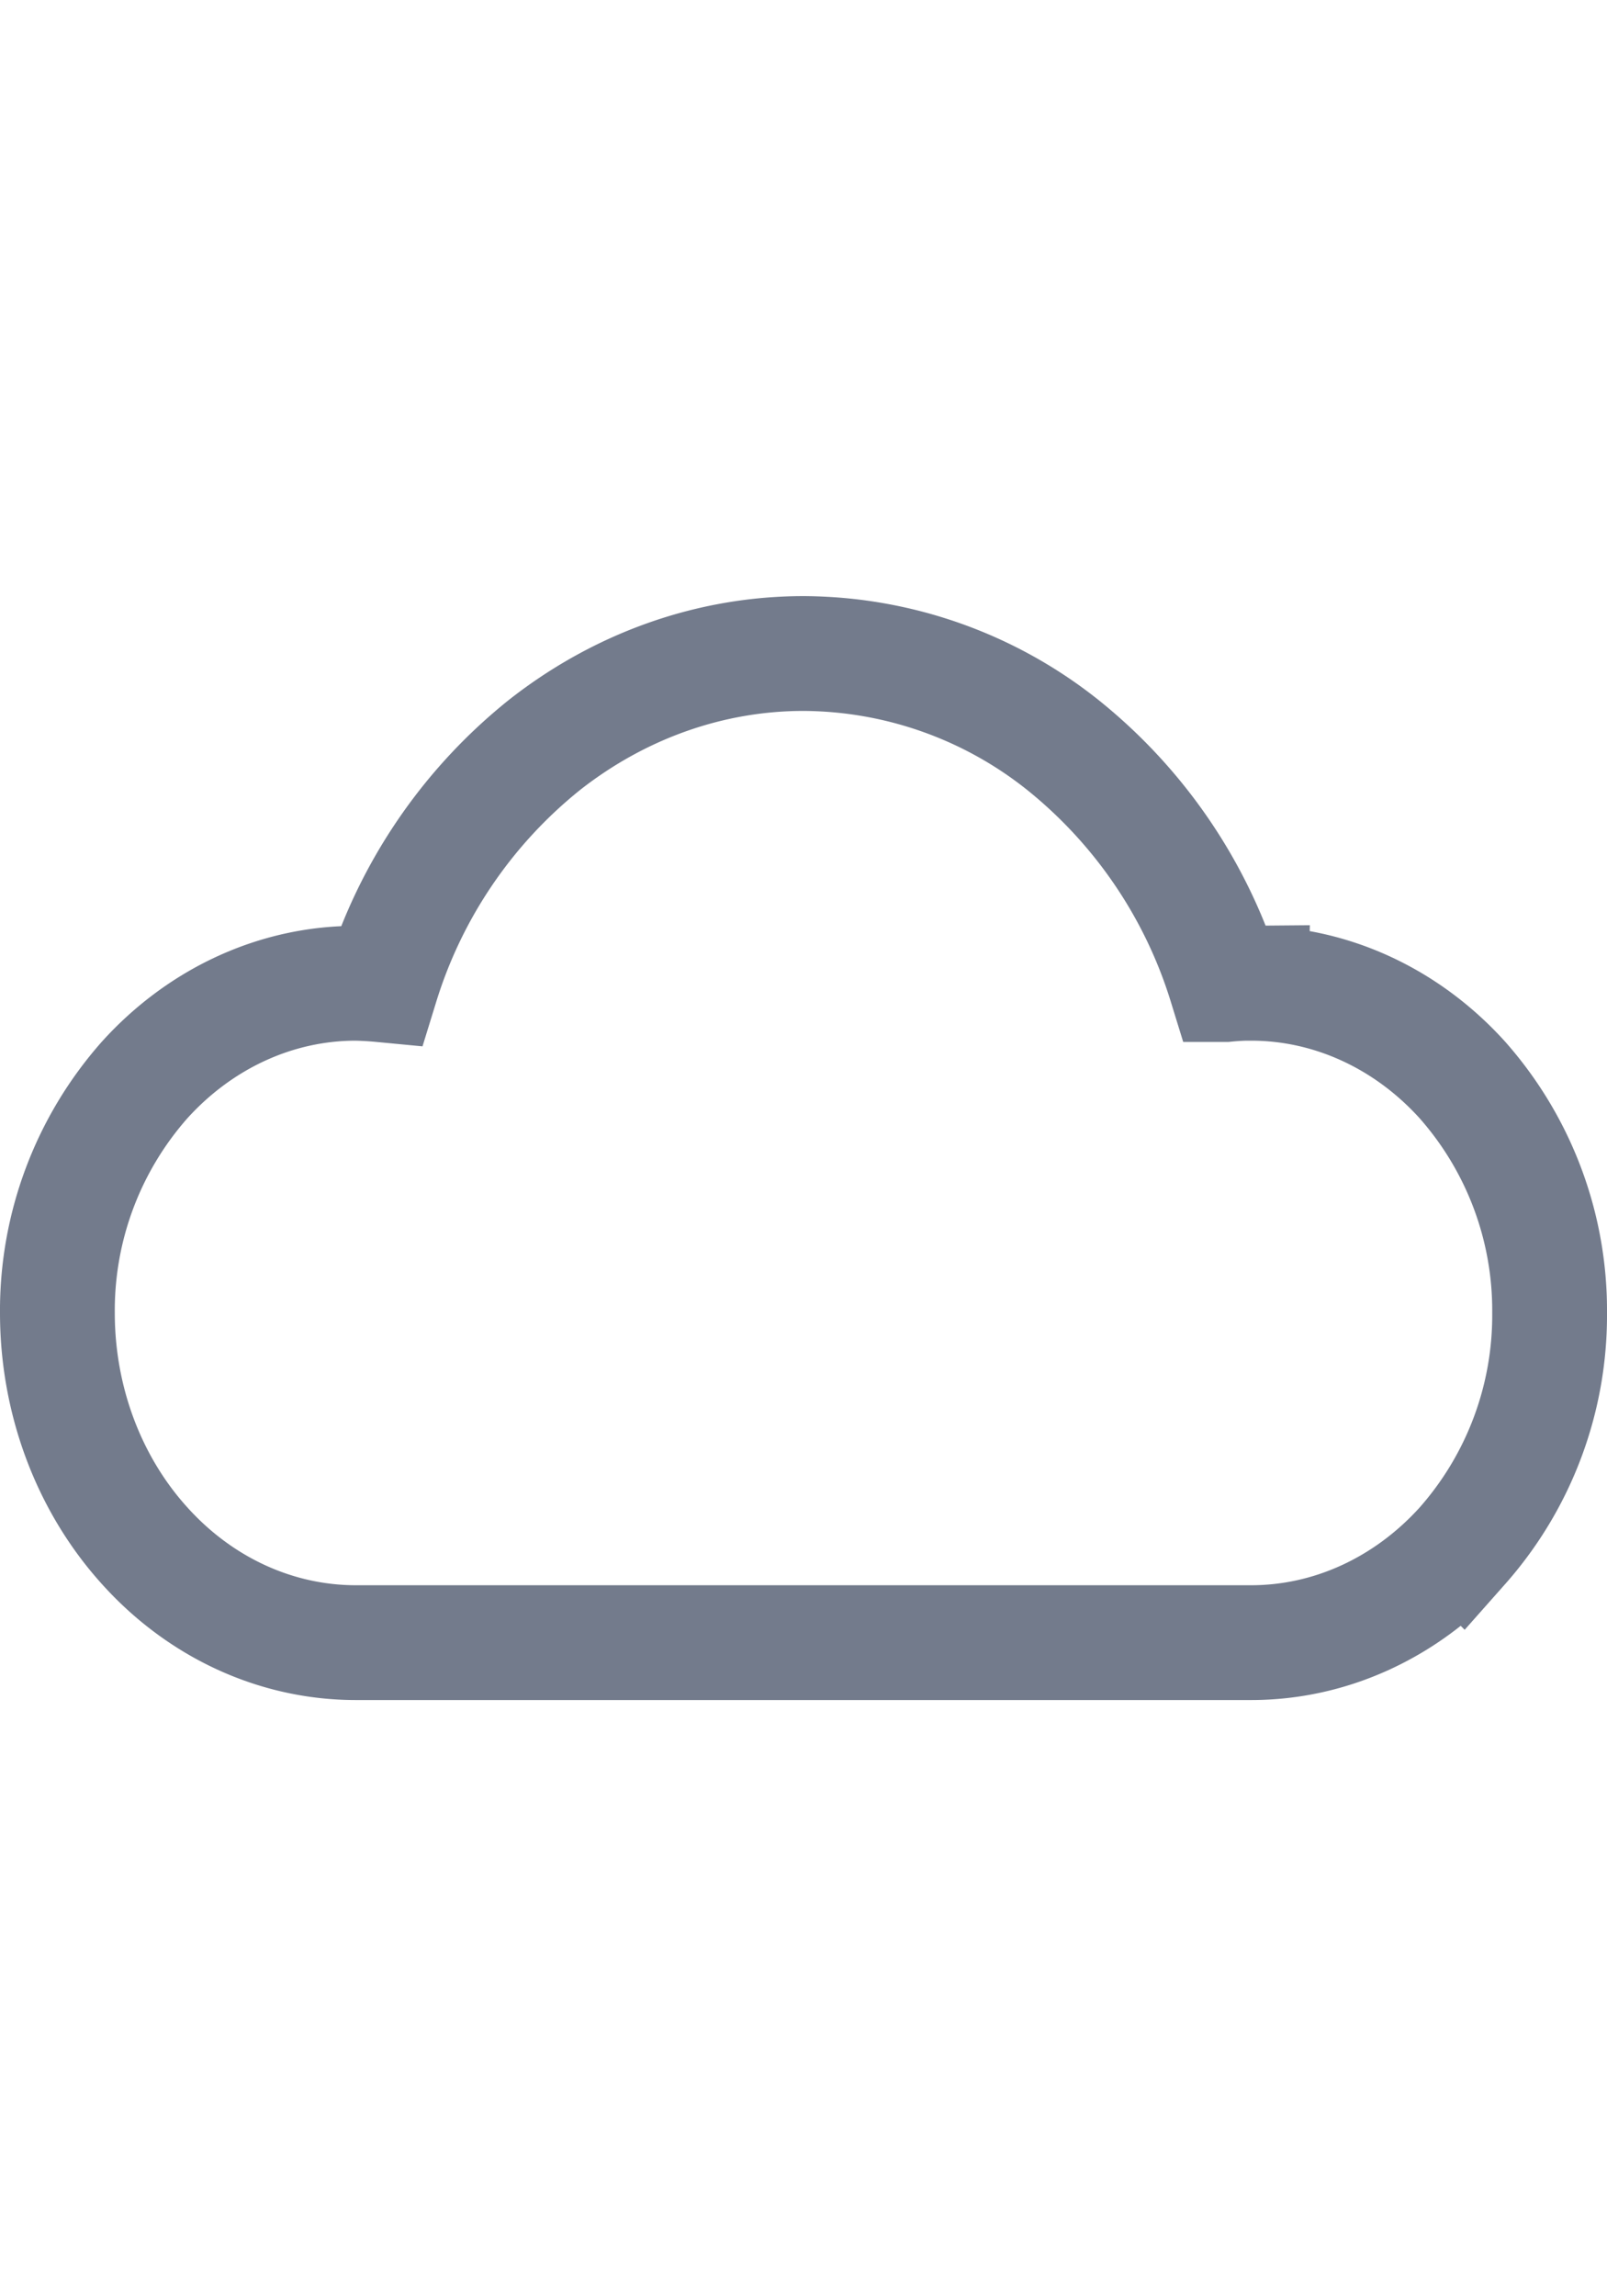 <svg xmlns="http://www.w3.org/2000/svg" fill="none" viewBox="0 0 14 20"><path stroke="#737B8C" stroke-linecap="square" stroke-miterlimit="10" d="M10.9 8.563q-.113.001-.223.012a4.3 4.3 0 0 0-1.422-2.09A3.65 3.65 0 0 0 7 5.692c-.808 0-1.596.278-2.255.795a4.3 4.3 0 0 0-1.422 2.09 3 3 0 0 0-.223-.013c-.69 0-1.35.302-1.838.84A3.03 3.03 0 0 0 .5 11.435c0 .762.274 1.492.762 2.03.487.54 1.148.842 1.838.842h7.8c.69 0 1.35-.303 1.838-.841a3.03 3.03 0 0 0 .762-2.03 3.03 3.03 0 0 0-.761-2.031c-.488-.539-1.15-.841-1.839-.841Z"/></svg>